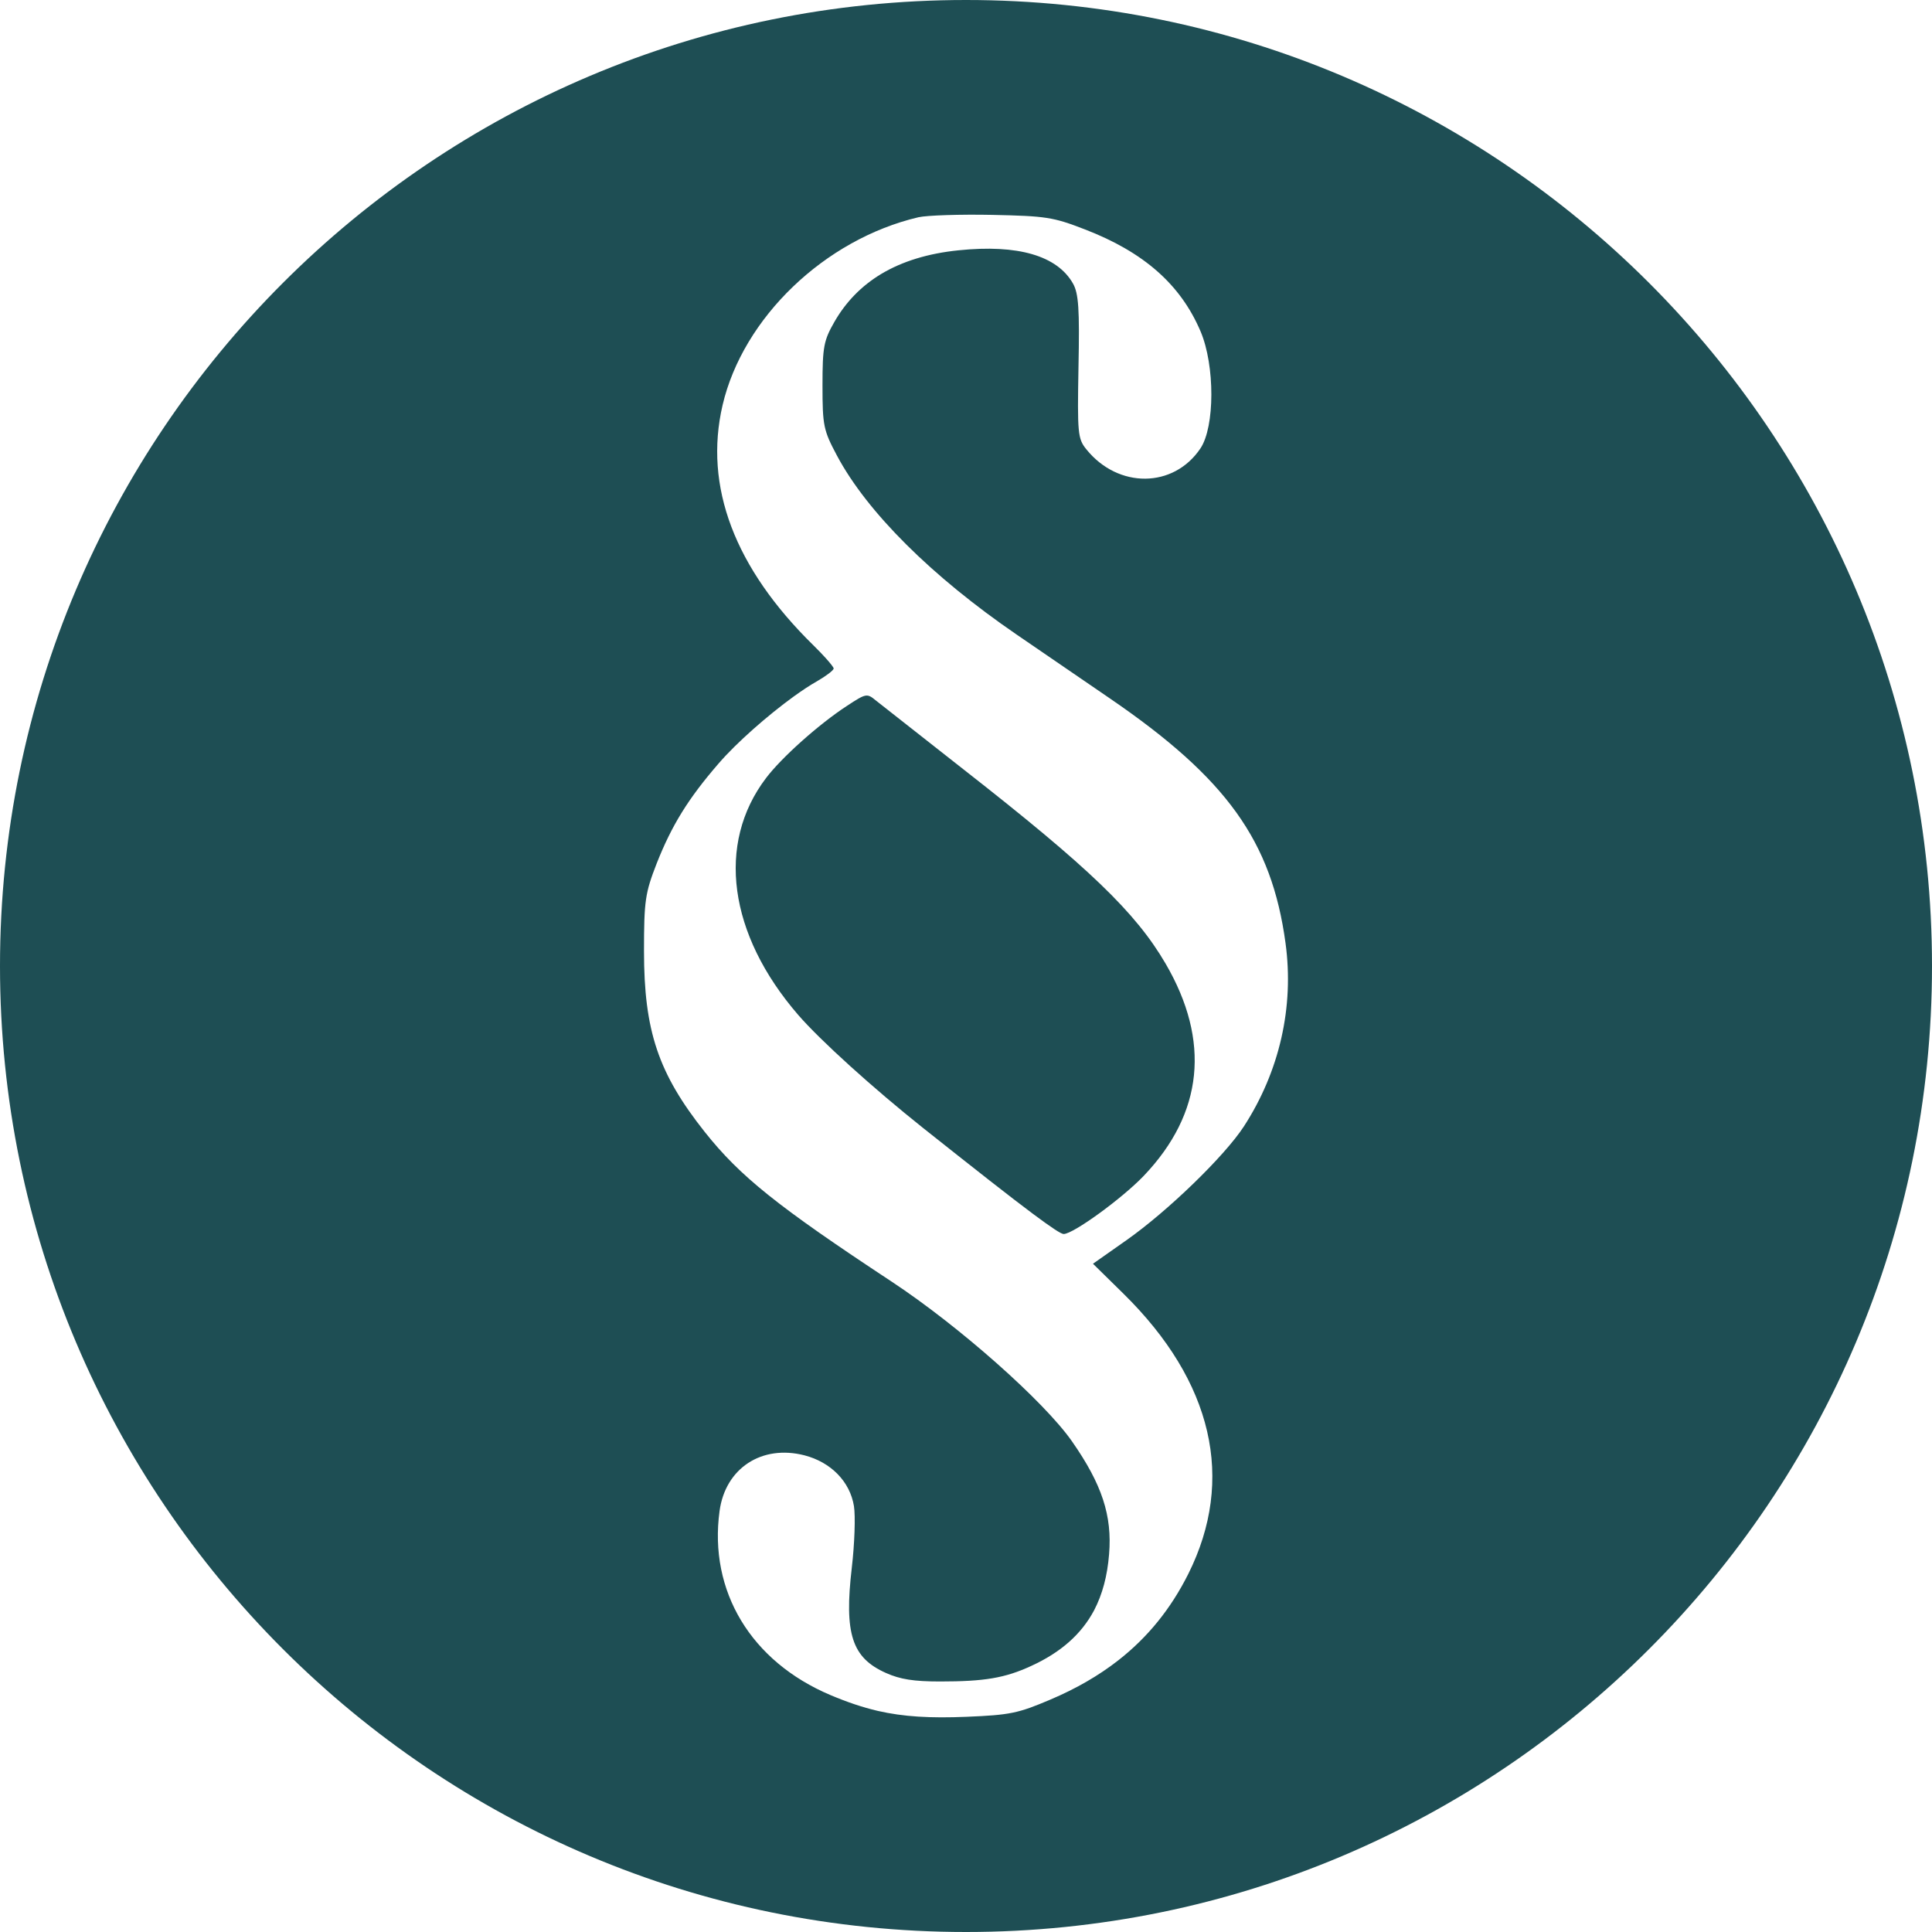 <?xml version="1.0" encoding="UTF-8"?> <svg xmlns="http://www.w3.org/2000/svg" width="18" height="18" viewBox="0 0 18 18" fill="none"><path fill-rule="evenodd" clip-rule="evenodd" d="M9 18C13.971 18 18 13.971 18 9C18 4.029 13.971 0 9 0C4.029 0 0 4.029 0 9C0 13.971 4.029 18 9 18ZM6.732 3.775C6.922 2.96 7.684 2.229 8.557 2.024C8.638 2.006 8.947 1.996 9.245 2.002C9.746 2.013 9.81 2.022 10.107 2.137C10.657 2.349 11 2.651 11.186 3.089C11.32 3.406 11.319 3.977 11.184 4.178C10.934 4.55 10.418 4.554 10.122 4.187C10.041 4.088 10.037 4.038 10.048 3.418C10.059 2.88 10.049 2.734 9.997 2.642C9.85 2.382 9.483 2.275 8.931 2.332C8.646 2.361 8.406 2.435 8.209 2.553C8.027 2.663 7.882 2.811 7.775 2.997C7.675 3.171 7.663 3.23 7.663 3.591C7.663 3.967 7.672 4.009 7.799 4.247C8.079 4.771 8.68 5.37 9.473 5.913L10.342 6.508C11.429 7.252 11.848 7.836 11.977 8.787C12.058 9.382 11.921 9.983 11.588 10.496C11.407 10.773 10.88 11.284 10.493 11.556L10.183 11.774L10.467 12.053C11.3 12.872 11.511 13.783 11.071 14.664C10.909 14.987 10.696 15.252 10.42 15.468C10.236 15.612 10.024 15.734 9.783 15.836C9.484 15.963 9.411 15.978 9.005 15.995C8.669 16.009 8.418 15.995 8.178 15.94C8.033 15.906 7.892 15.858 7.738 15.793C6.997 15.48 6.602 14.825 6.704 14.078C6.758 13.679 7.097 13.457 7.495 13.559C7.742 13.623 7.919 13.804 7.956 14.032C7.971 14.125 7.962 14.384 7.936 14.606C7.864 15.222 7.937 15.446 8.255 15.587C8.387 15.646 8.514 15.666 8.758 15.666C9.173 15.666 9.363 15.634 9.608 15.521C9.883 15.395 10.075 15.226 10.194 15.002C10.271 14.854 10.317 14.682 10.333 14.481C10.363 14.121 10.267 13.829 9.987 13.428C9.727 13.056 8.934 12.354 8.305 11.939C7.24 11.237 6.895 10.96 6.566 10.546C6.133 10 6 9.604 6 8.862C6 8.392 6.011 8.32 6.118 8.045C6.259 7.688 6.412 7.44 6.697 7.111C6.864 6.918 7.151 6.666 7.395 6.489C7.474 6.432 7.548 6.383 7.612 6.347C7.697 6.298 7.767 6.245 7.767 6.228C7.767 6.218 7.737 6.18 7.691 6.129C7.659 6.094 7.62 6.053 7.578 6.012C6.844 5.292 6.556 4.532 6.732 3.775ZM10.859 8.977C10.58 8.5 10.148 8.084 8.974 7.166C8.574 6.852 8.208 6.564 8.16 6.526C8.077 6.458 8.07 6.459 7.89 6.577C7.631 6.746 7.283 7.056 7.137 7.249C6.672 7.861 6.787 8.704 7.436 9.455C7.642 9.693 8.134 10.138 8.6 10.509C9.095 10.902 9.421 11.158 9.625 11.31C9.802 11.442 9.887 11.497 9.91 11.497C9.999 11.497 10.456 11.165 10.658 10.953C11.211 10.372 11.28 9.698 10.859 8.977Z" fill="#1E4E54"></path></svg> 